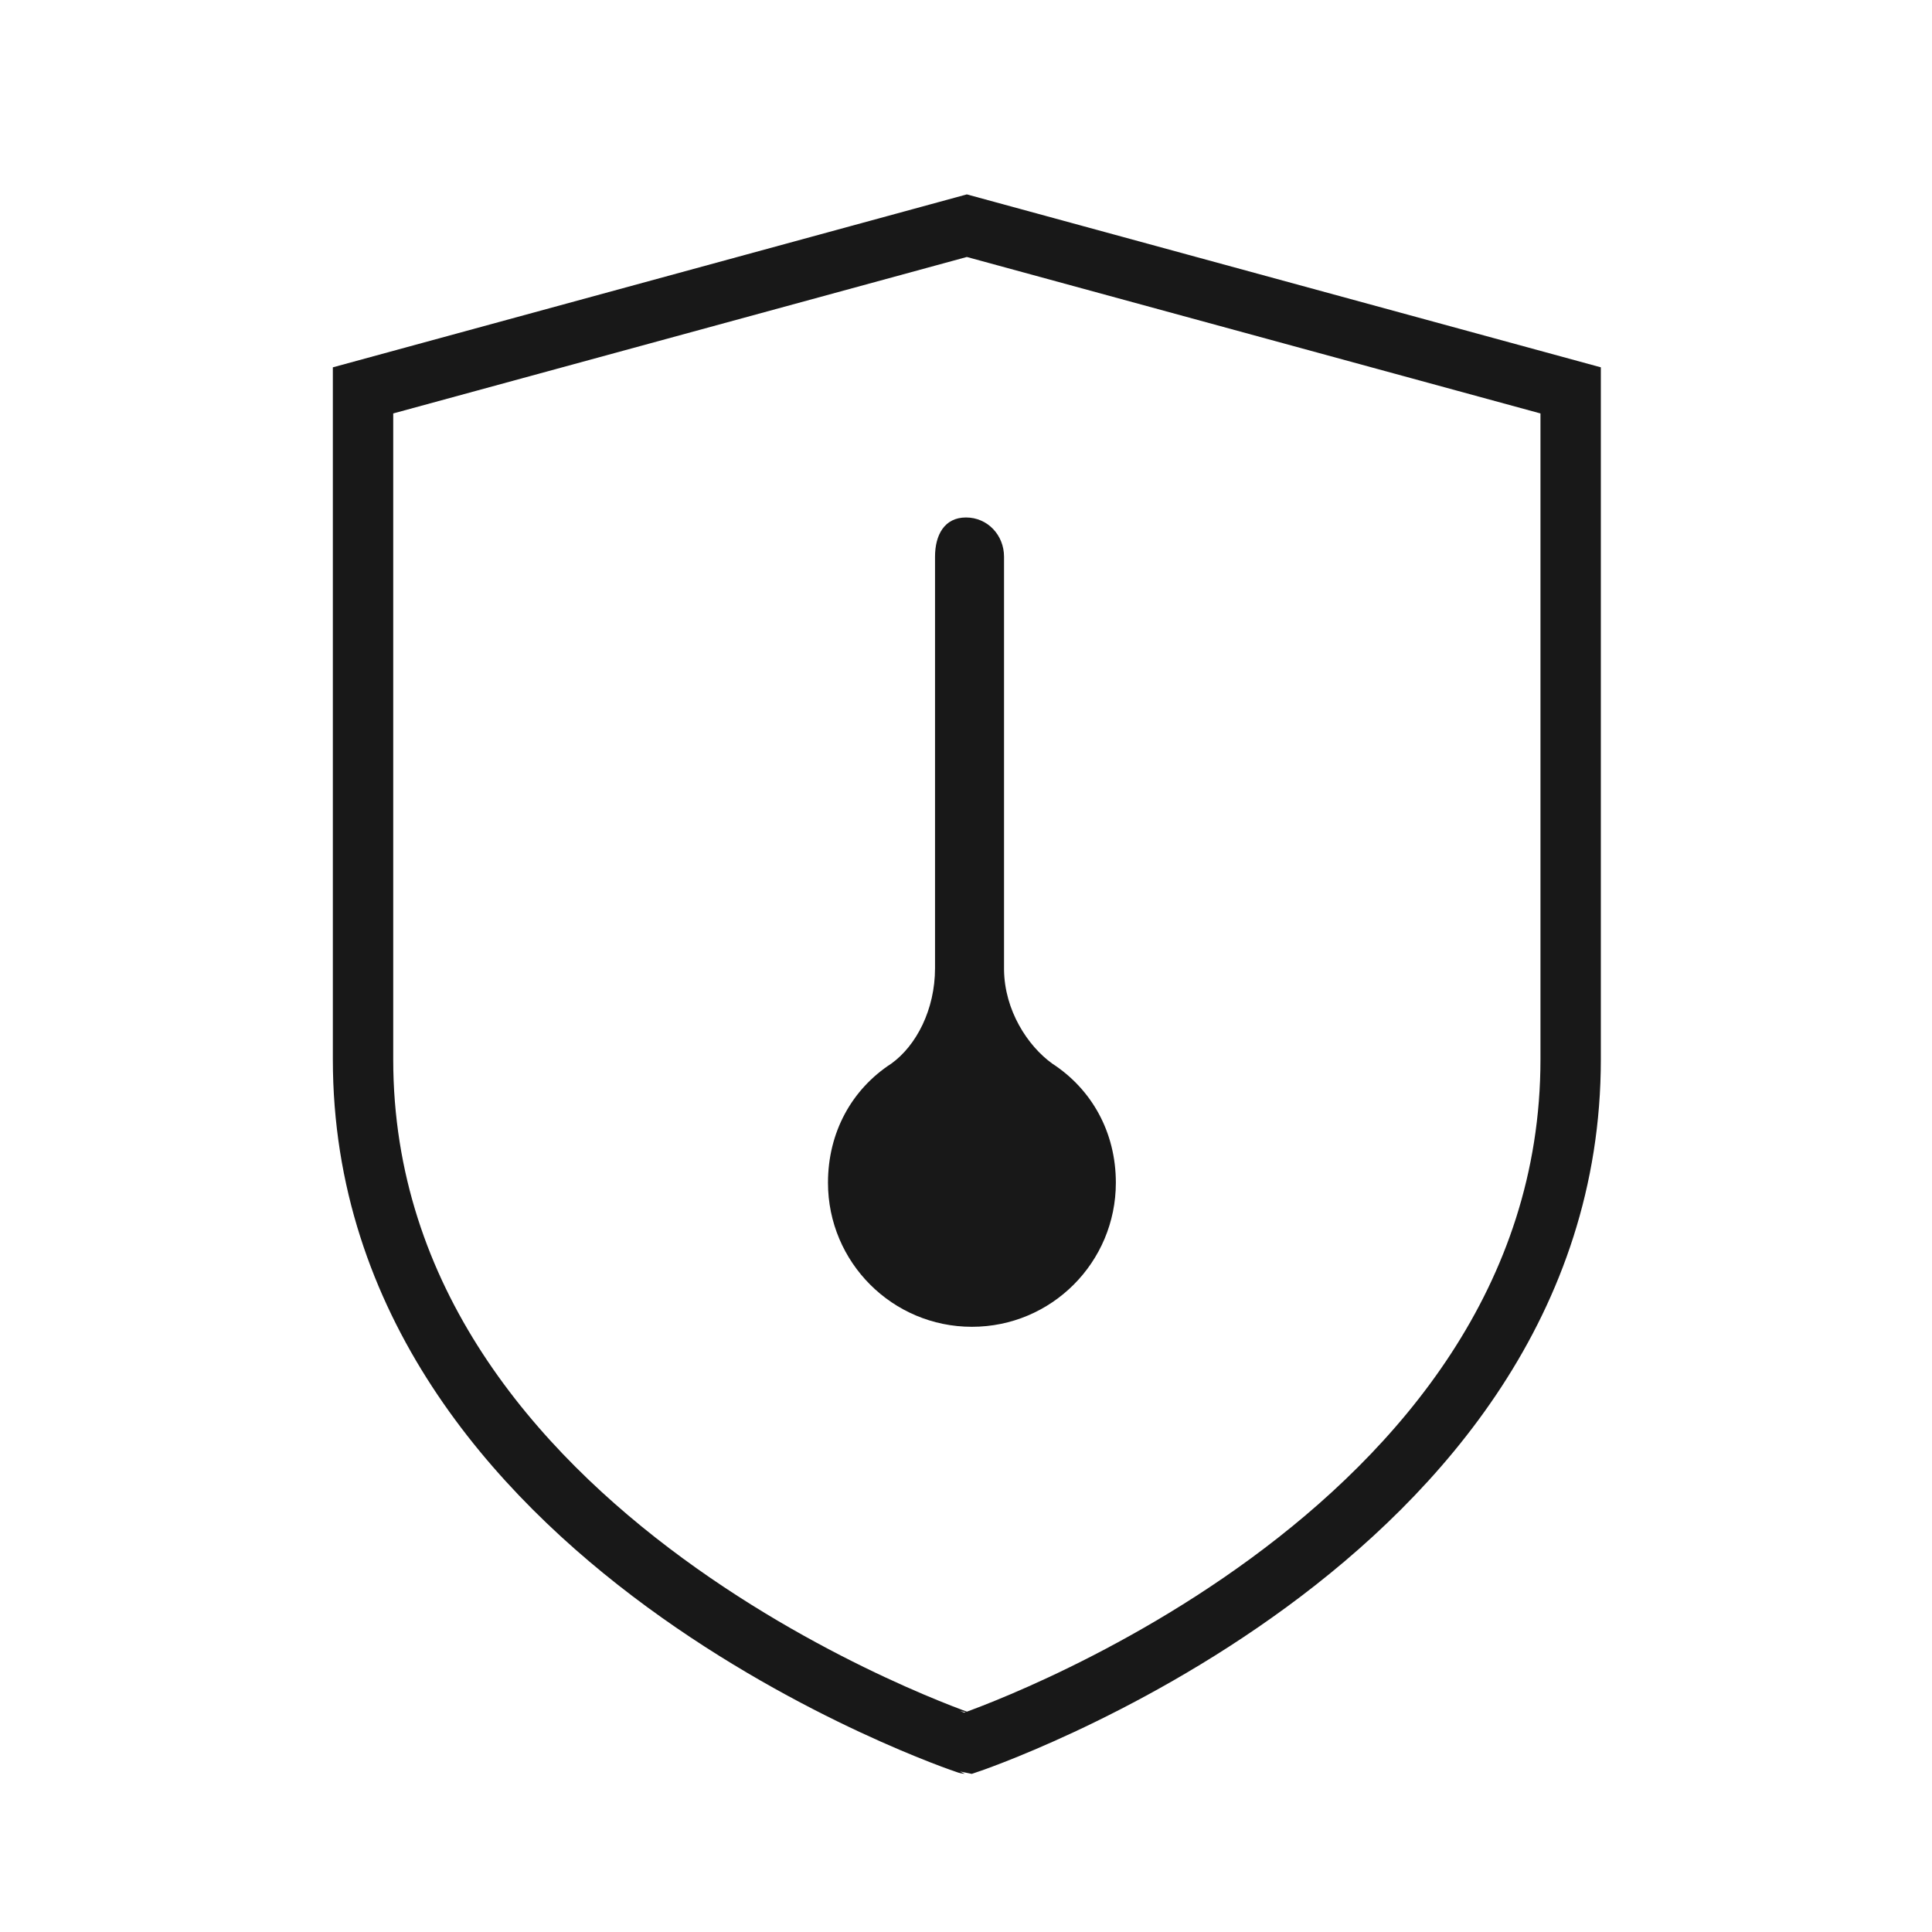 <svg width="32" height="32" viewBox="0 0 32 32" fill="none" xmlns="http://www.w3.org/2000/svg">
<path fill-rule="evenodd" clip-rule="evenodd" d="M6.013 17.546V6.466L16.014 3.738L26.015 6.466V17.546C26.015 25.548 16.015 28.881 16.015 28.881C16.014 28.881 6.013 25.548 6.013 17.546Z" stroke="#181818"/>
<path fill-rule="evenodd" clip-rule="evenodd" d="M16.63 16.06V9.221C16.63 8.863 16.357 8.571 16 8.571C15.641 8.571 15.487 8.863 15.487 9.221V16.036C15.487 16.724 15.176 17.319 14.764 17.616C14.109 18.041 13.714 18.753 13.714 19.59C13.714 20.908 14.782 21.976 16.098 21.976C17.416 21.976 18.482 20.908 18.482 19.59C18.482 18.752 18.082 18.041 17.428 17.616C17.021 17.323 16.637 16.735 16.63 16.06Z" fill="#181818"/>
</svg>
